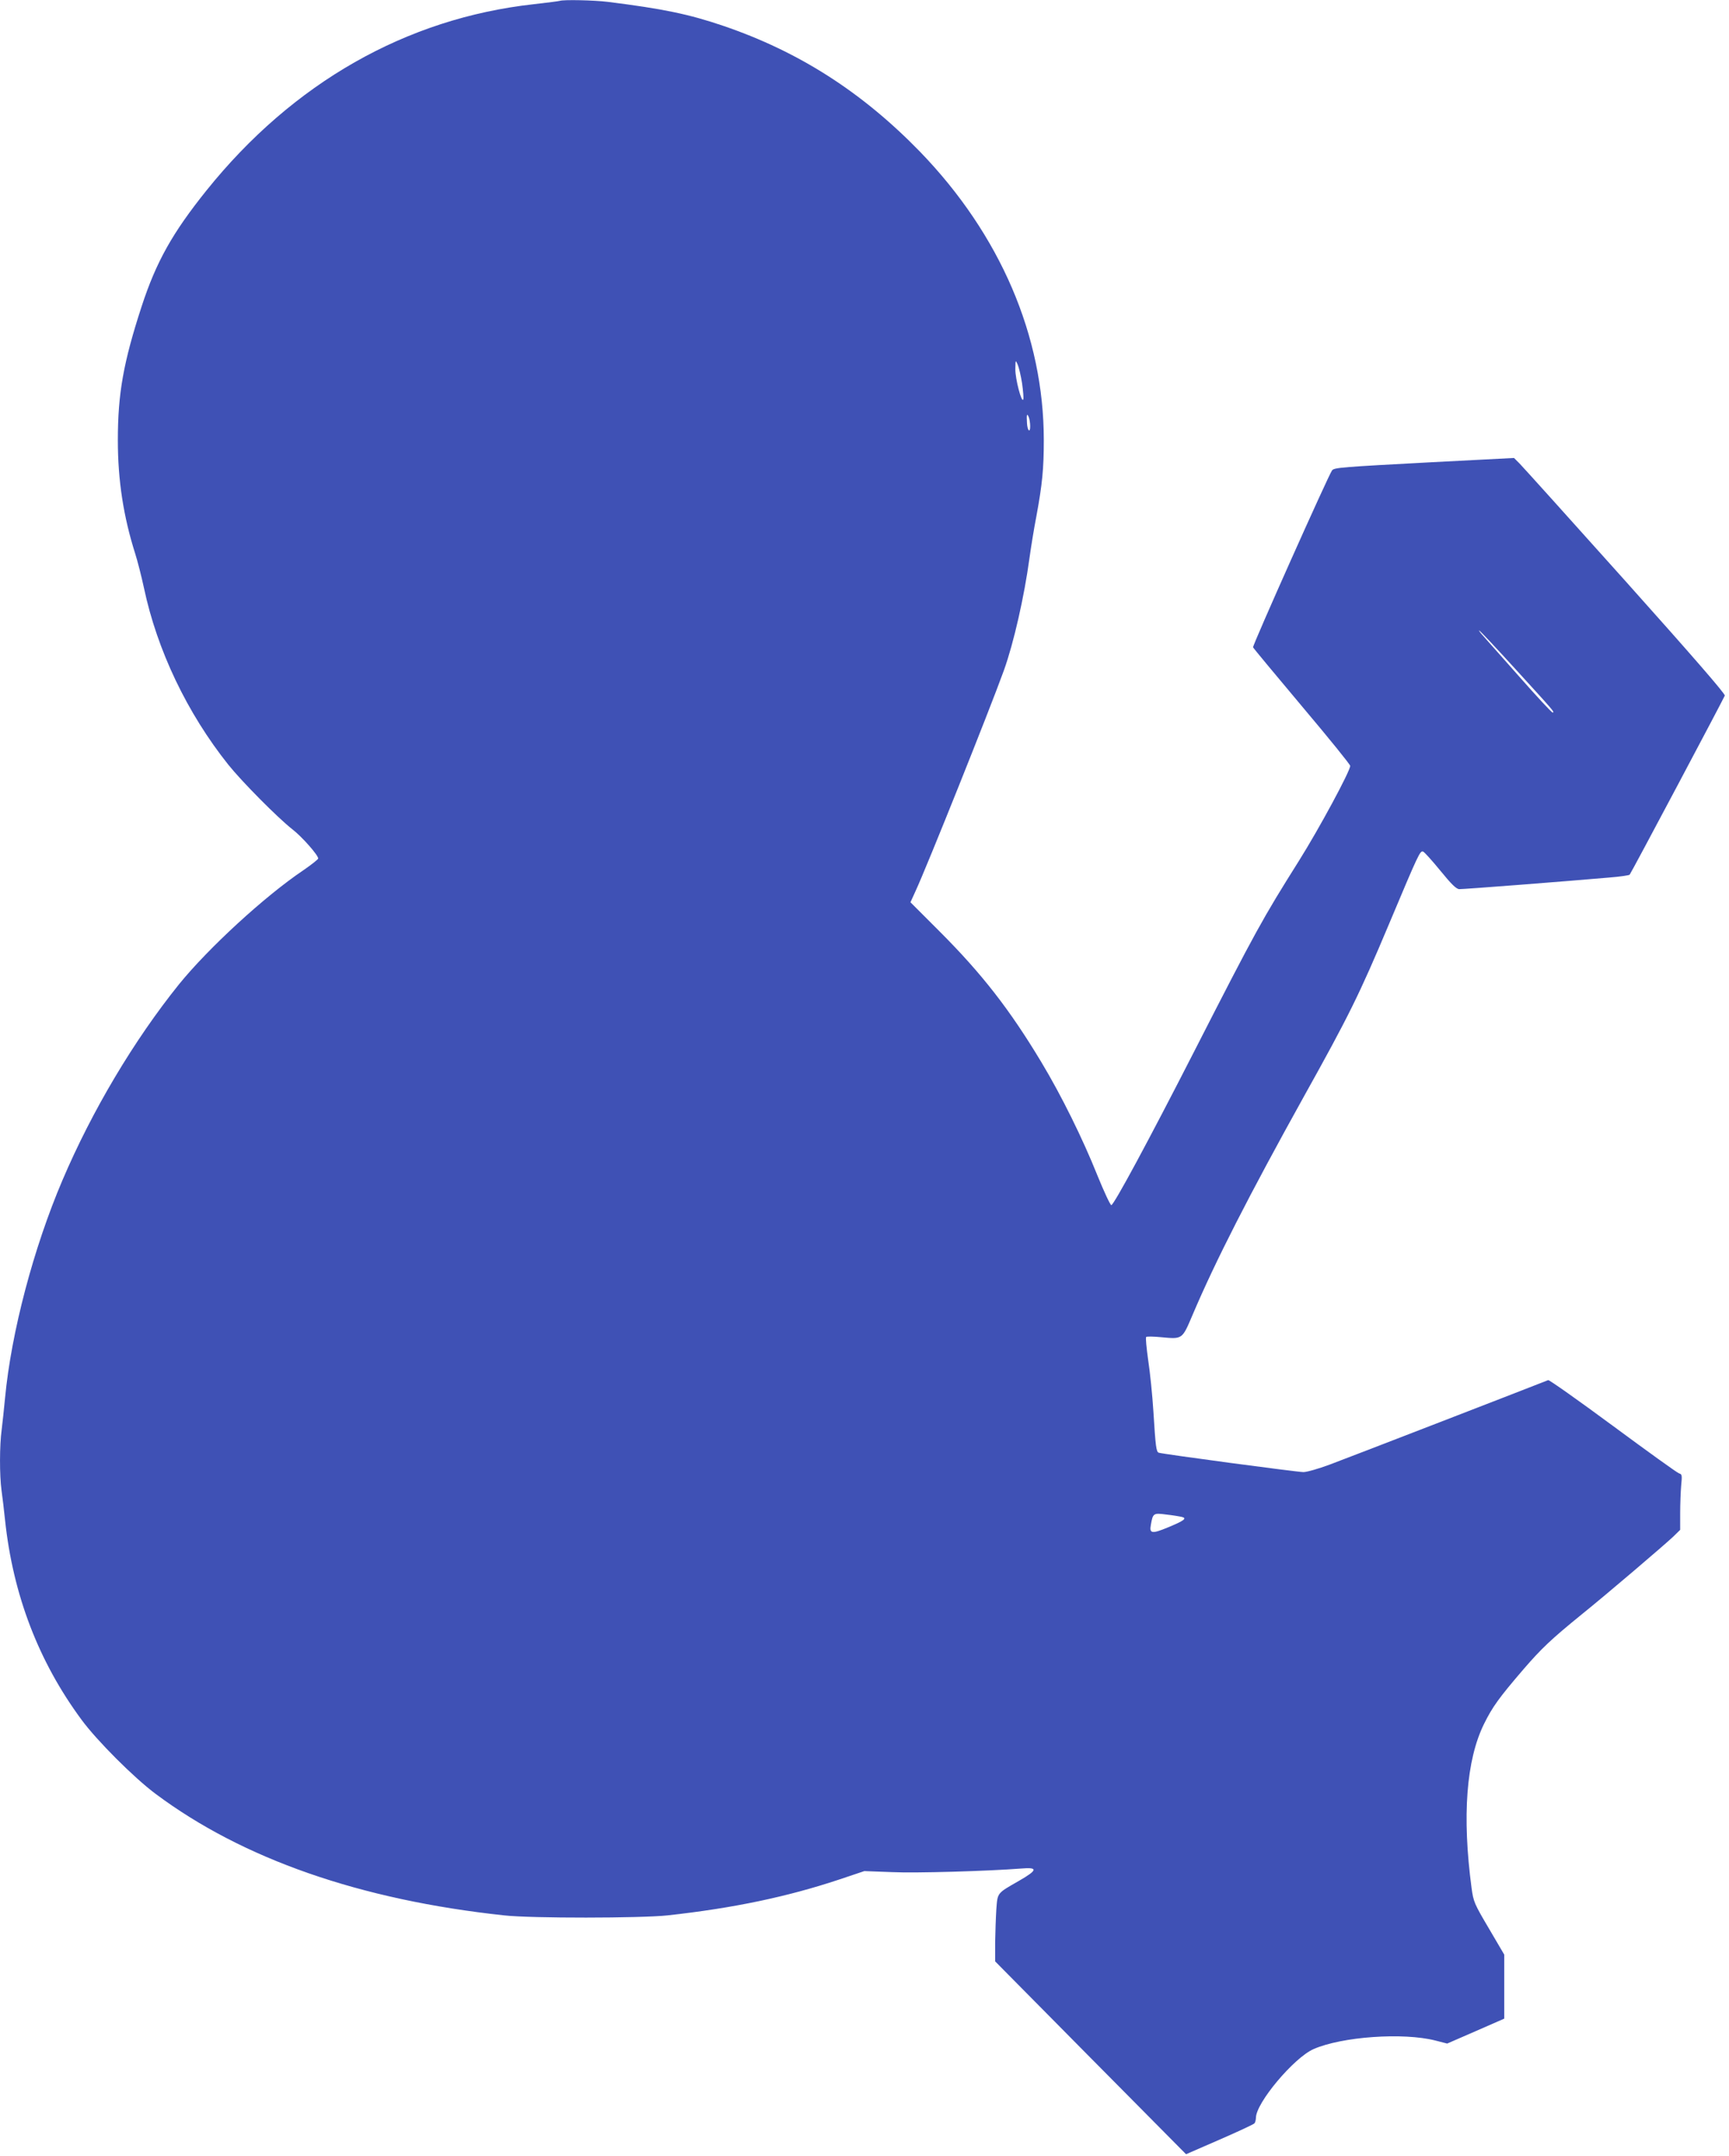 <?xml version="1.0" standalone="no"?>
<!DOCTYPE svg PUBLIC "-//W3C//DTD SVG 20010904//EN"
 "http://www.w3.org/TR/2001/REC-SVG-20010904/DTD/svg10.dtd">
<svg version="1.0" xmlns="http://www.w3.org/2000/svg"
 width="1027pt" height="1280pt" viewBox="0 0 1027 1280"
 preserveAspectRatio="xMidYMid meet">
<g transform="translate(0,1280) scale(0.1,-0.1)"
fill="#3f51b5" stroke="none">
<path d="M3325 12795 c-5 -2 -75 -11 -155 -20 -758 -84 -1430 -467 -1943
-1105 -203 -253 -299 -424 -386 -690 -108 -332 -141 -516 -141 -794 0 -237 33
-453 104 -676 13 -41 36 -131 51 -200 78 -370 257 -744 501 -1050 81 -101 294
-316 381 -384 57 -44 153 -153 153 -173 0 -5 -39 -36 -87 -69 -232 -156 -565
-463 -739 -677 -268 -333 -517 -751 -693 -1164 -172 -403 -304 -903 -341
-1293 -6 -63 -15 -148 -20 -188 -13 -93 -13 -273 -1 -360 5 -37 15 -116 21
-177 47 -443 199 -840 454 -1185 90 -123 313 -346 441 -441 517 -386 1214
-629 2070 -721 163 -18 810 -17 970 0 391 43 710 110 1020 213 l149 50 161 -6
c145 -7 574 6 768 21 104 9 102 -8 -9 -72 -134 -77 -128 -69 -136 -171 -3 -48
-6 -137 -7 -198 l0 -110 567 -573 567 -572 200 87 c110 48 203 91 207 97 4 6
8 21 8 32 0 89 226 357 342 408 168 74 532 100 724 51 l70 -18 170 74 169 74
0 190 0 190 -91 155 c-87 147 -92 159 -103 240 -57 427 -32 760 74 975 50 101
88 154 234 324 107 124 164 178 346 326 154 124 491 412 543 461 l42 41 0 99
c0 55 3 129 6 165 6 59 5 67 -12 71 -11 3 -187 130 -393 282 -206 152 -380
275 -385 272 -80 -32 -1212 -470 -1299 -502 -65 -24 -134 -44 -155 -44 -36 0
-836 107 -859 115 -15 5 -19 34 -32 245 -6 96 -20 234 -31 305 -10 72 -16 133
-12 137 4 4 43 3 87 -1 130 -12 126 -15 189 133 136 320 335 709 661 1296 266
477 329 604 506 1025 175 416 184 436 202 429 7 -2 54 -54 103 -114 65 -80 95
-109 112 -109 21 -1 629 46 891 69 63 5 118 13 121 17 9 10 557 1042 565 1063
4 10 -191 234 -590 680 -328 366 -611 680 -629 698 l-33 33 -484 -25 c-544
-29 -584 -32 -597 -49 -22 -30 -473 -1039 -469 -1050 3 -7 134 -164 291 -351
157 -186 286 -345 286 -353 0 -31 -184 -372 -304 -563 -217 -345 -255 -413
-624 -1135 -269 -526 -476 -910 -491 -910 -6 0 -43 79 -82 175 -88 220 -214
475 -333 673 -188 313 -354 526 -604 776 l-174 174 30 66 c67 144 441 1078
525 1311 58 161 121 438 152 667 9 65 27 177 41 248 35 190 44 281 44 452 0
618 -259 1220 -735 1712 -344 354 -720 595 -1170 748 -203 69 -357 101 -685
142 -80 10 -263 14 -285 6z m2746 -2271 c6 -44 10 -87 7 -95 -9 -26 -48 122
-47 180 1 55 1 56 14 26 7 -16 19 -66 26 -111z m48 -253 c1 -46 -17 -28 -19
19 -3 49 0 58 10 35 5 -11 9 -36 9 -54z m2883 -1444 c229 -251 235 -257 220
-257 -6 0 -95 96 -198 213 -103 116 -201 227 -218 246 -17 19 -25 31 -19 27 7
-4 104 -107 215 -229z m-1983 -5033 c35 -8 14 -23 -83 -63 -94 -39 -110 -36
-100 16 12 69 15 71 91 61 37 -4 79 -11 92 -14z"/>
</g>
</svg>
